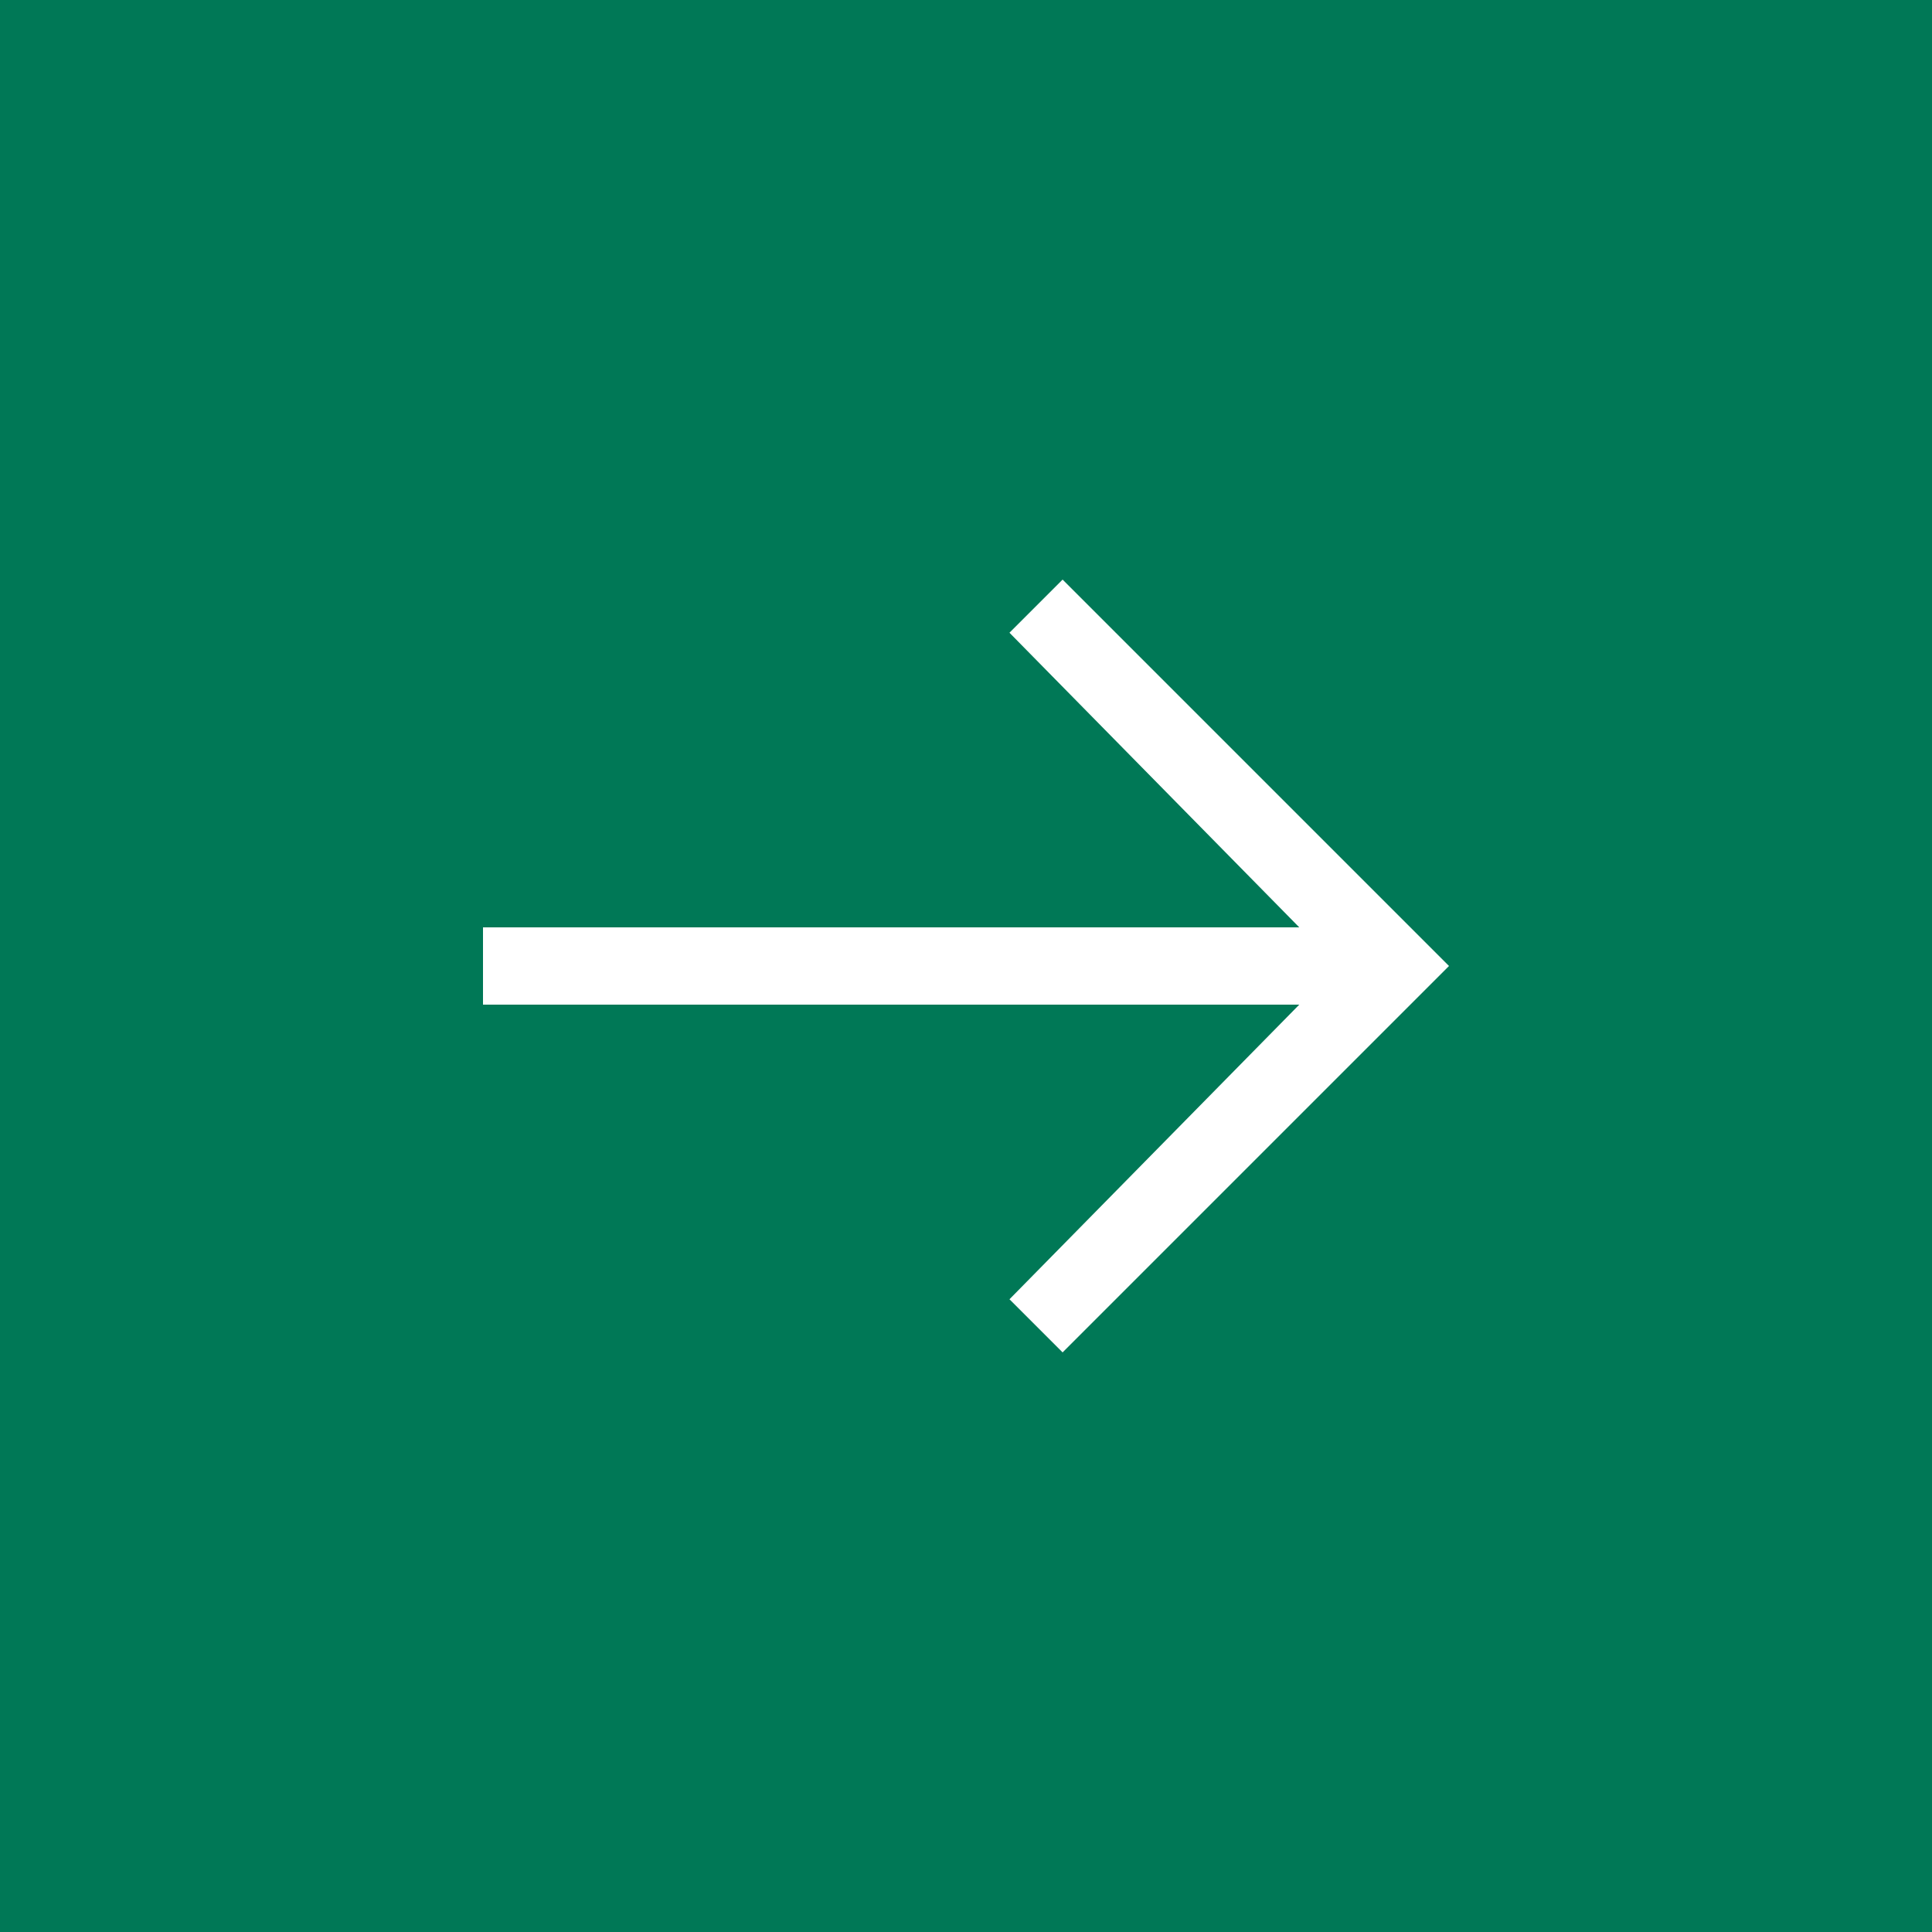 <svg width="40" height="40" viewBox="0 0 40 40" fill="none" xmlns="http://www.w3.org/2000/svg">
<rect width="40" height="40" fill="#007856"/>
<path fill-rule="evenodd" clip-rule="evenodd" d="M22 12L20.9 13.1L26.9 19.2H10V20.8H26.9L20.9 26.9L22 28L30 20L22 12Z" fill="white"/>
</svg>
